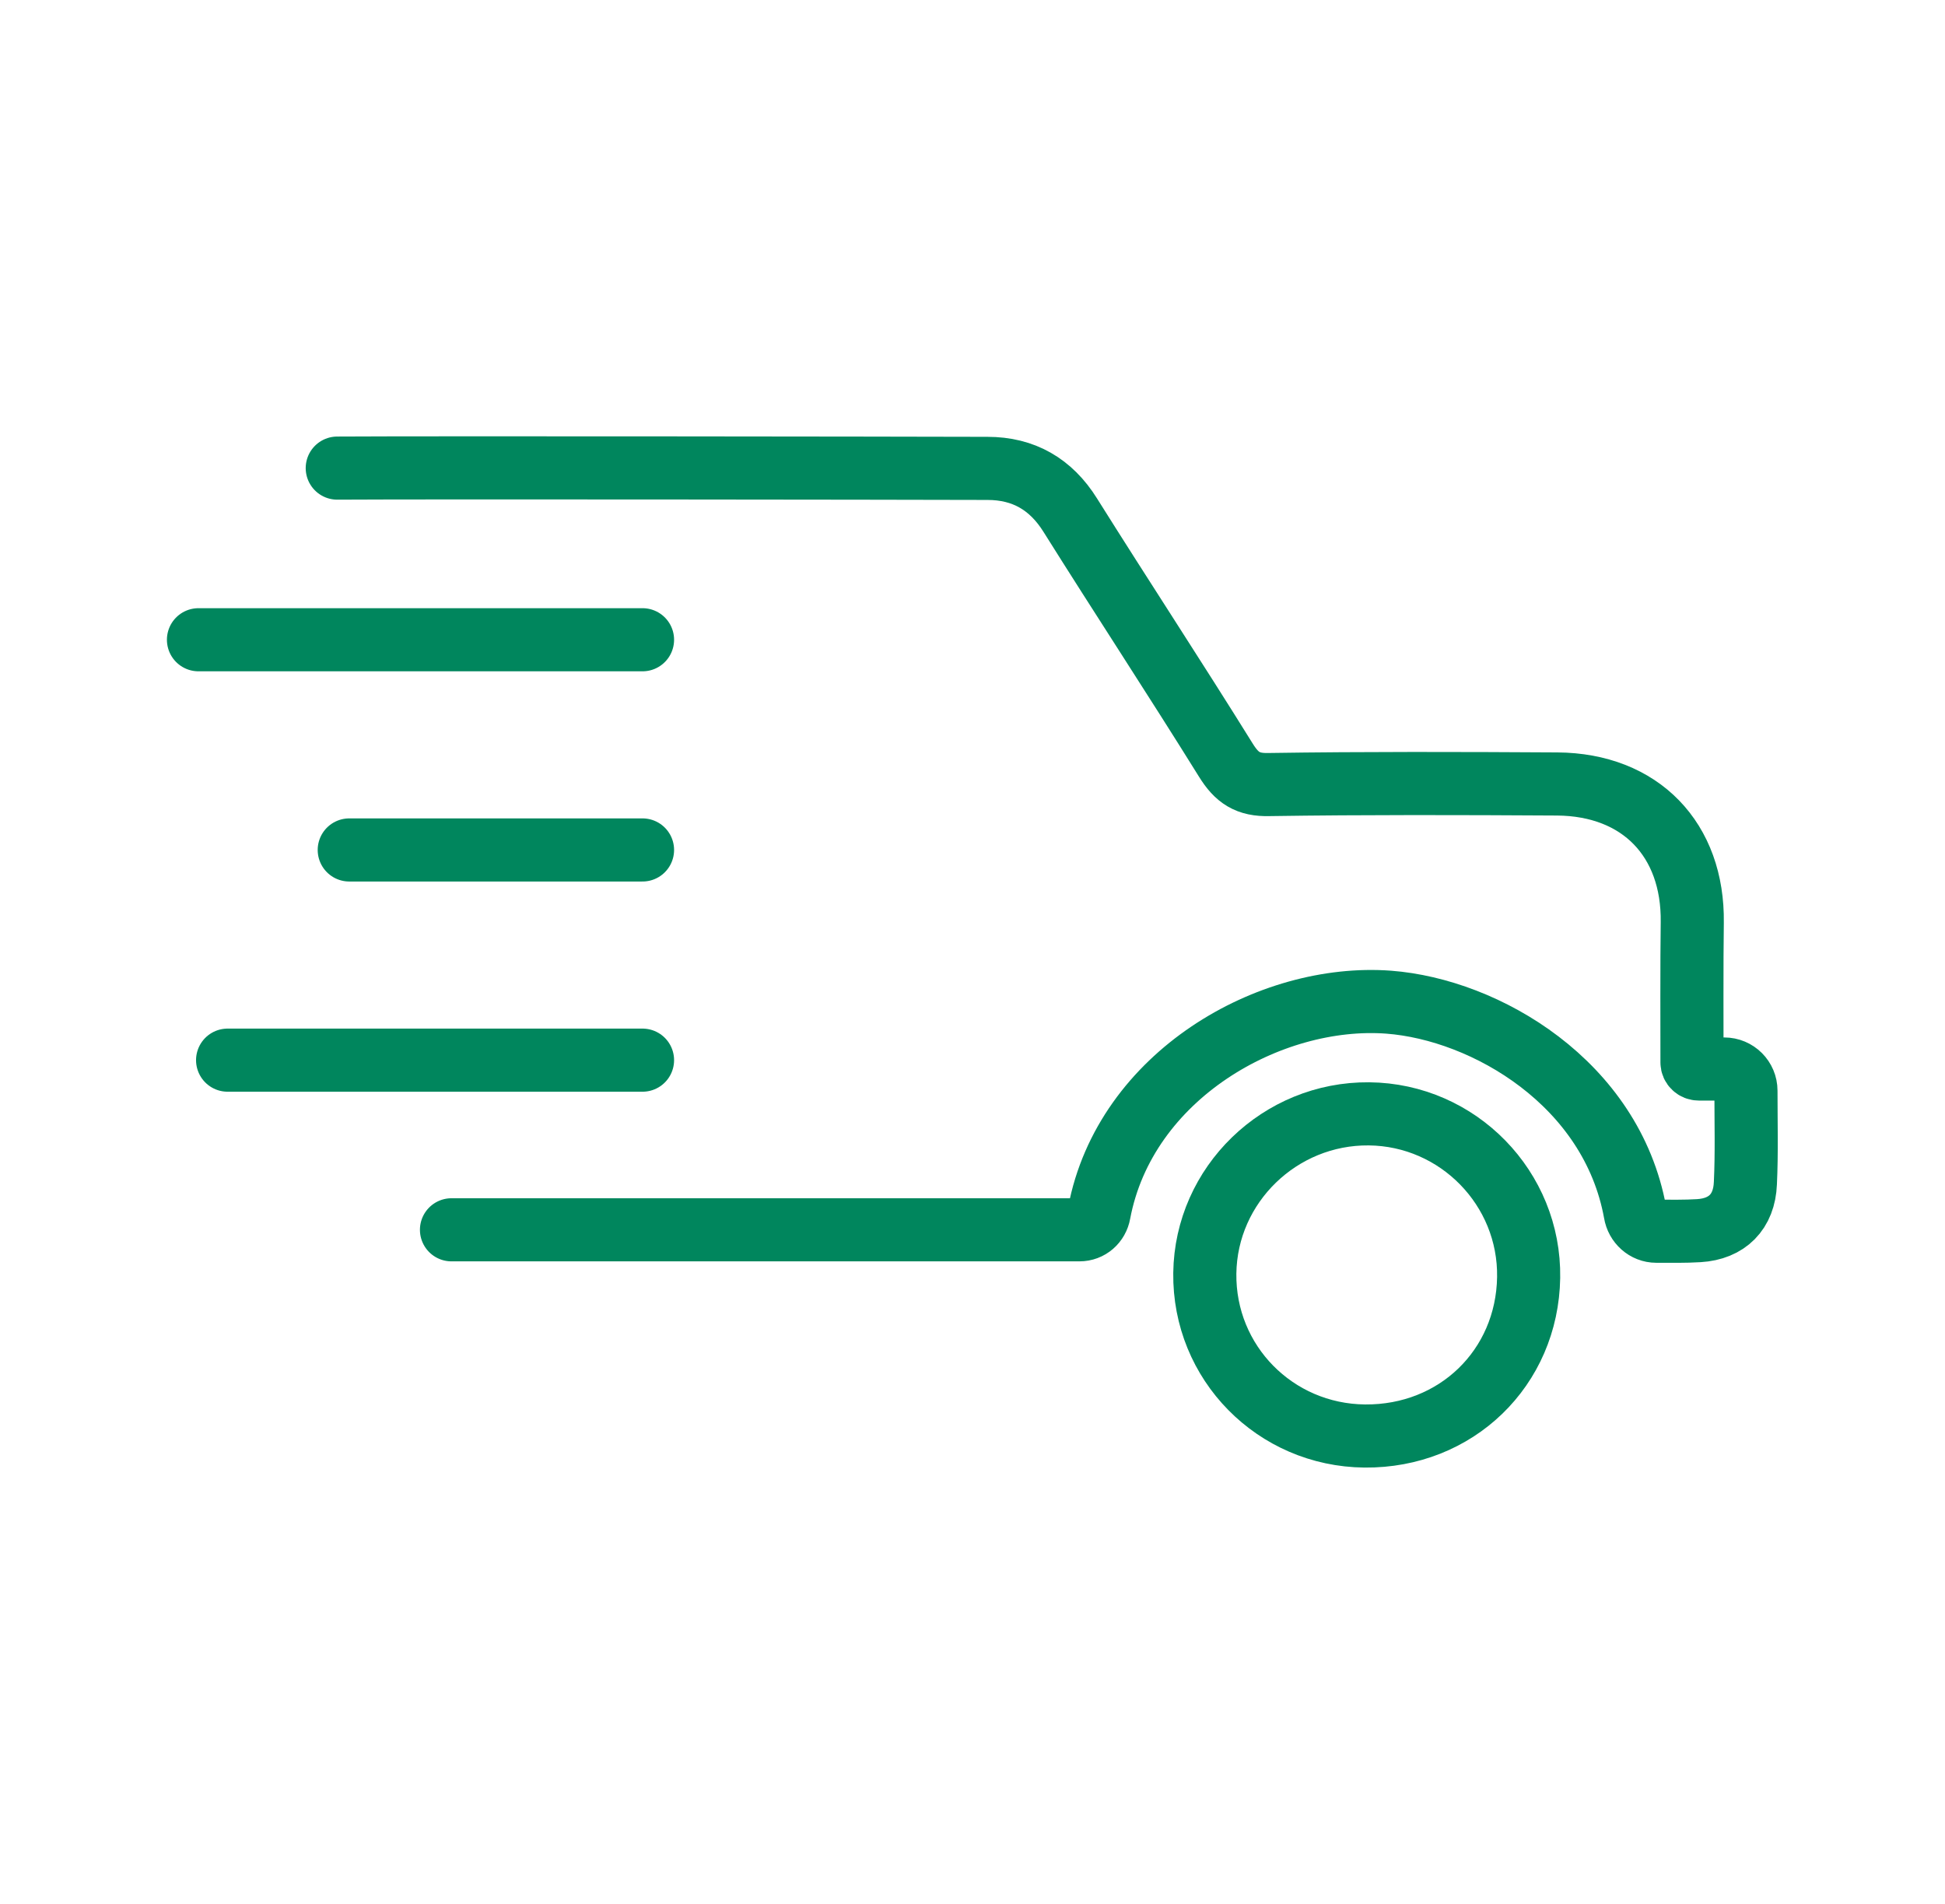 <?xml version="1.0" encoding="UTF-8"?><svg id="Layer_1" xmlns="http://www.w3.org/2000/svg" viewBox="0 0 68.11 66.67"><defs><style>.cls-1{fill:none;stroke:#00865d;stroke-linecap:round;stroke-miterlimit:10;stroke-width:2.21px;}</style></defs><path class="cls-1" d="M11.81,16.39c3.28-.02,19.49,0,22.77,.01,1.26,0,2.22,.55,2.9,1.64,1.8,2.87,3.66,5.7,5.45,8.58,.38,.61,.76,.87,1.51,.85,3.36-.05,6.73-.04,10.09-.02,2.92,.02,4.77,1.95,4.73,4.85-.02,1.23-.01,4.07-.01,4.9,0,.13,.11,.23,.24,.23h.89c.42,0,.76,.34,.76,.76,0,1.11,.03,2.18-.02,3.24-.04,1-.64,1.6-1.63,1.66-.49,.03-.97,.02-1.49,.02-.37,0-.68-.28-.74-.65-.82-4.53-5.23-7.11-8.63-7.37-4.16-.31-9.23,2.56-10.14,7.38-.06,.34-.34,.59-.69,.59H15.81"/><path class="cls-1" d="M53.53,44.73c.05-3.12-2.47-5.7-5.59-5.73-3.12-.03-5.71,2.48-5.75,5.58-.04,3.13,2.46,5.67,5.6,5.7,3.2,.03,5.69-2.38,5.74-5.55Z"/><line class="cls-1" x1="22.5" y1="22.4" x2="6.95" y2="22.4"/><line class="cls-1" x1="22.5" y1="29.76" x2="12.23" y2="29.76"/><line class="cls-1" x1="22.5" y1="37.12" x2="7.97" y2="37.12"/></svg>